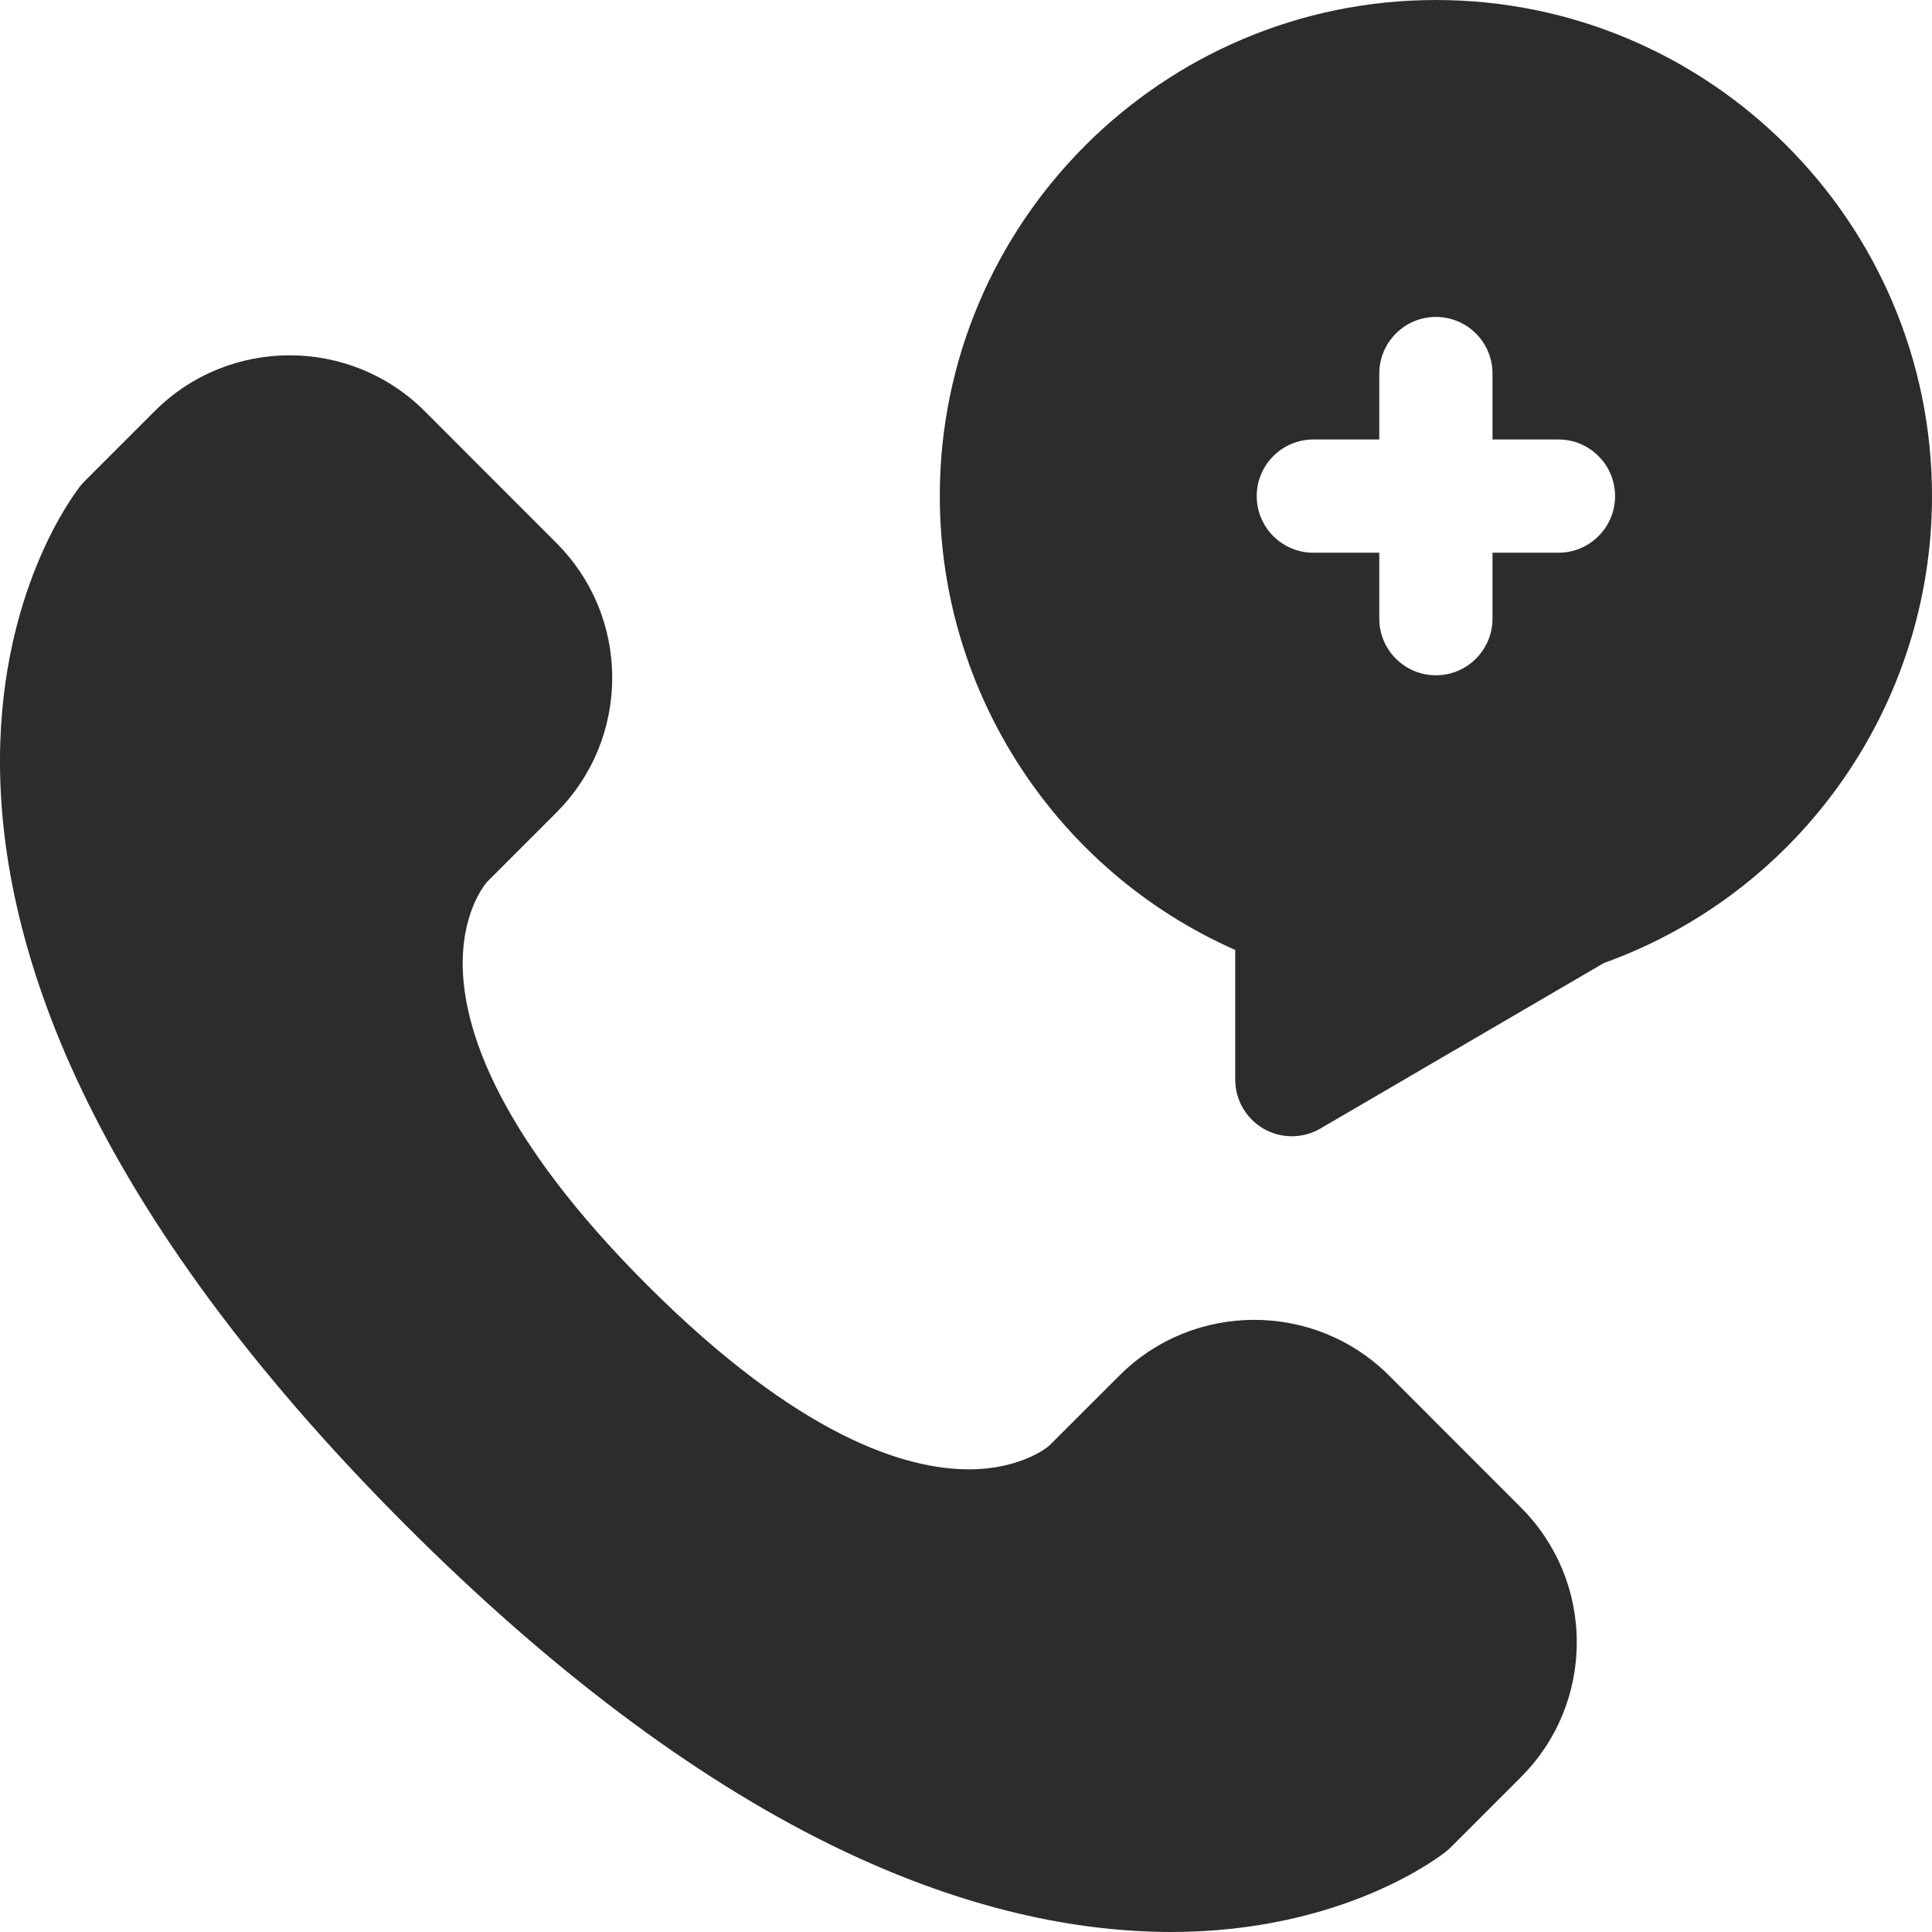 <?xml version="1.0" encoding="UTF-8"?> <svg xmlns="http://www.w3.org/2000/svg" width="23" height="23" viewBox="0 0 23 23" fill="none"><path d="M16.538 16.377C15.652 15.491 14.21 15.491 13.325 16.377L12.491 17.21C12.489 17.213 12.17 17.492 11.532 17.492C10.787 17.492 9.517 17.111 7.703 15.297C5.954 13.548 5.546 12.308 5.511 11.576C5.478 10.89 5.764 10.539 5.797 10.5L6.622 9.675C7.051 9.246 7.288 8.675 7.288 8.068C7.288 7.461 7.051 6.891 6.622 6.462L5.055 4.894C4.169 4.009 2.728 4.008 1.842 4.894L1.008 5.728C0.992 5.744 0.977 5.761 0.962 5.779C0.921 5.83 -0.053 7.053 0.002 9.24C0.033 10.478 0.385 11.786 1.047 13.128C1.853 14.761 3.128 16.455 4.836 18.163C6.545 19.872 8.239 21.147 9.872 21.953C11.214 22.615 12.522 22.966 13.76 22.997C13.82 22.999 13.879 23 13.938 23C16.013 23 17.171 22.078 17.221 22.037C17.238 22.023 17.256 22.007 17.272 21.991L18.105 21.158C18.534 20.729 18.771 20.158 18.771 19.551C18.771 18.944 18.534 18.374 18.105 17.945L16.538 16.377Z" fill="#2C2C2C"></path><path d="M17.094 0C13.837 0 11.188 2.65 11.188 5.906C11.188 8.258 12.583 10.371 14.705 11.309V12.853C14.705 13.095 14.835 13.317 15.044 13.438C15.148 13.497 15.264 13.527 15.379 13.527C15.497 13.527 15.614 13.496 15.719 13.435L19.093 11.465C21.433 10.624 23 8.399 23 5.906C23 2.65 20.351 0 17.094 0ZM17.768 6.58V7.365C17.768 7.737 17.466 8.039 17.094 8.039C16.722 8.039 16.42 7.737 16.42 7.365V6.58H15.635C15.263 6.58 14.961 6.278 14.961 5.906C14.961 5.534 15.263 5.232 15.635 5.232H16.42V4.447C16.42 4.075 16.722 3.773 17.094 3.773C17.466 3.773 17.768 4.075 17.768 4.447V5.232H18.553C18.925 5.232 19.227 5.534 19.227 5.906C19.227 6.278 18.925 6.58 18.553 6.58H17.768Z" fill="#2C2C2C"></path></svg> 